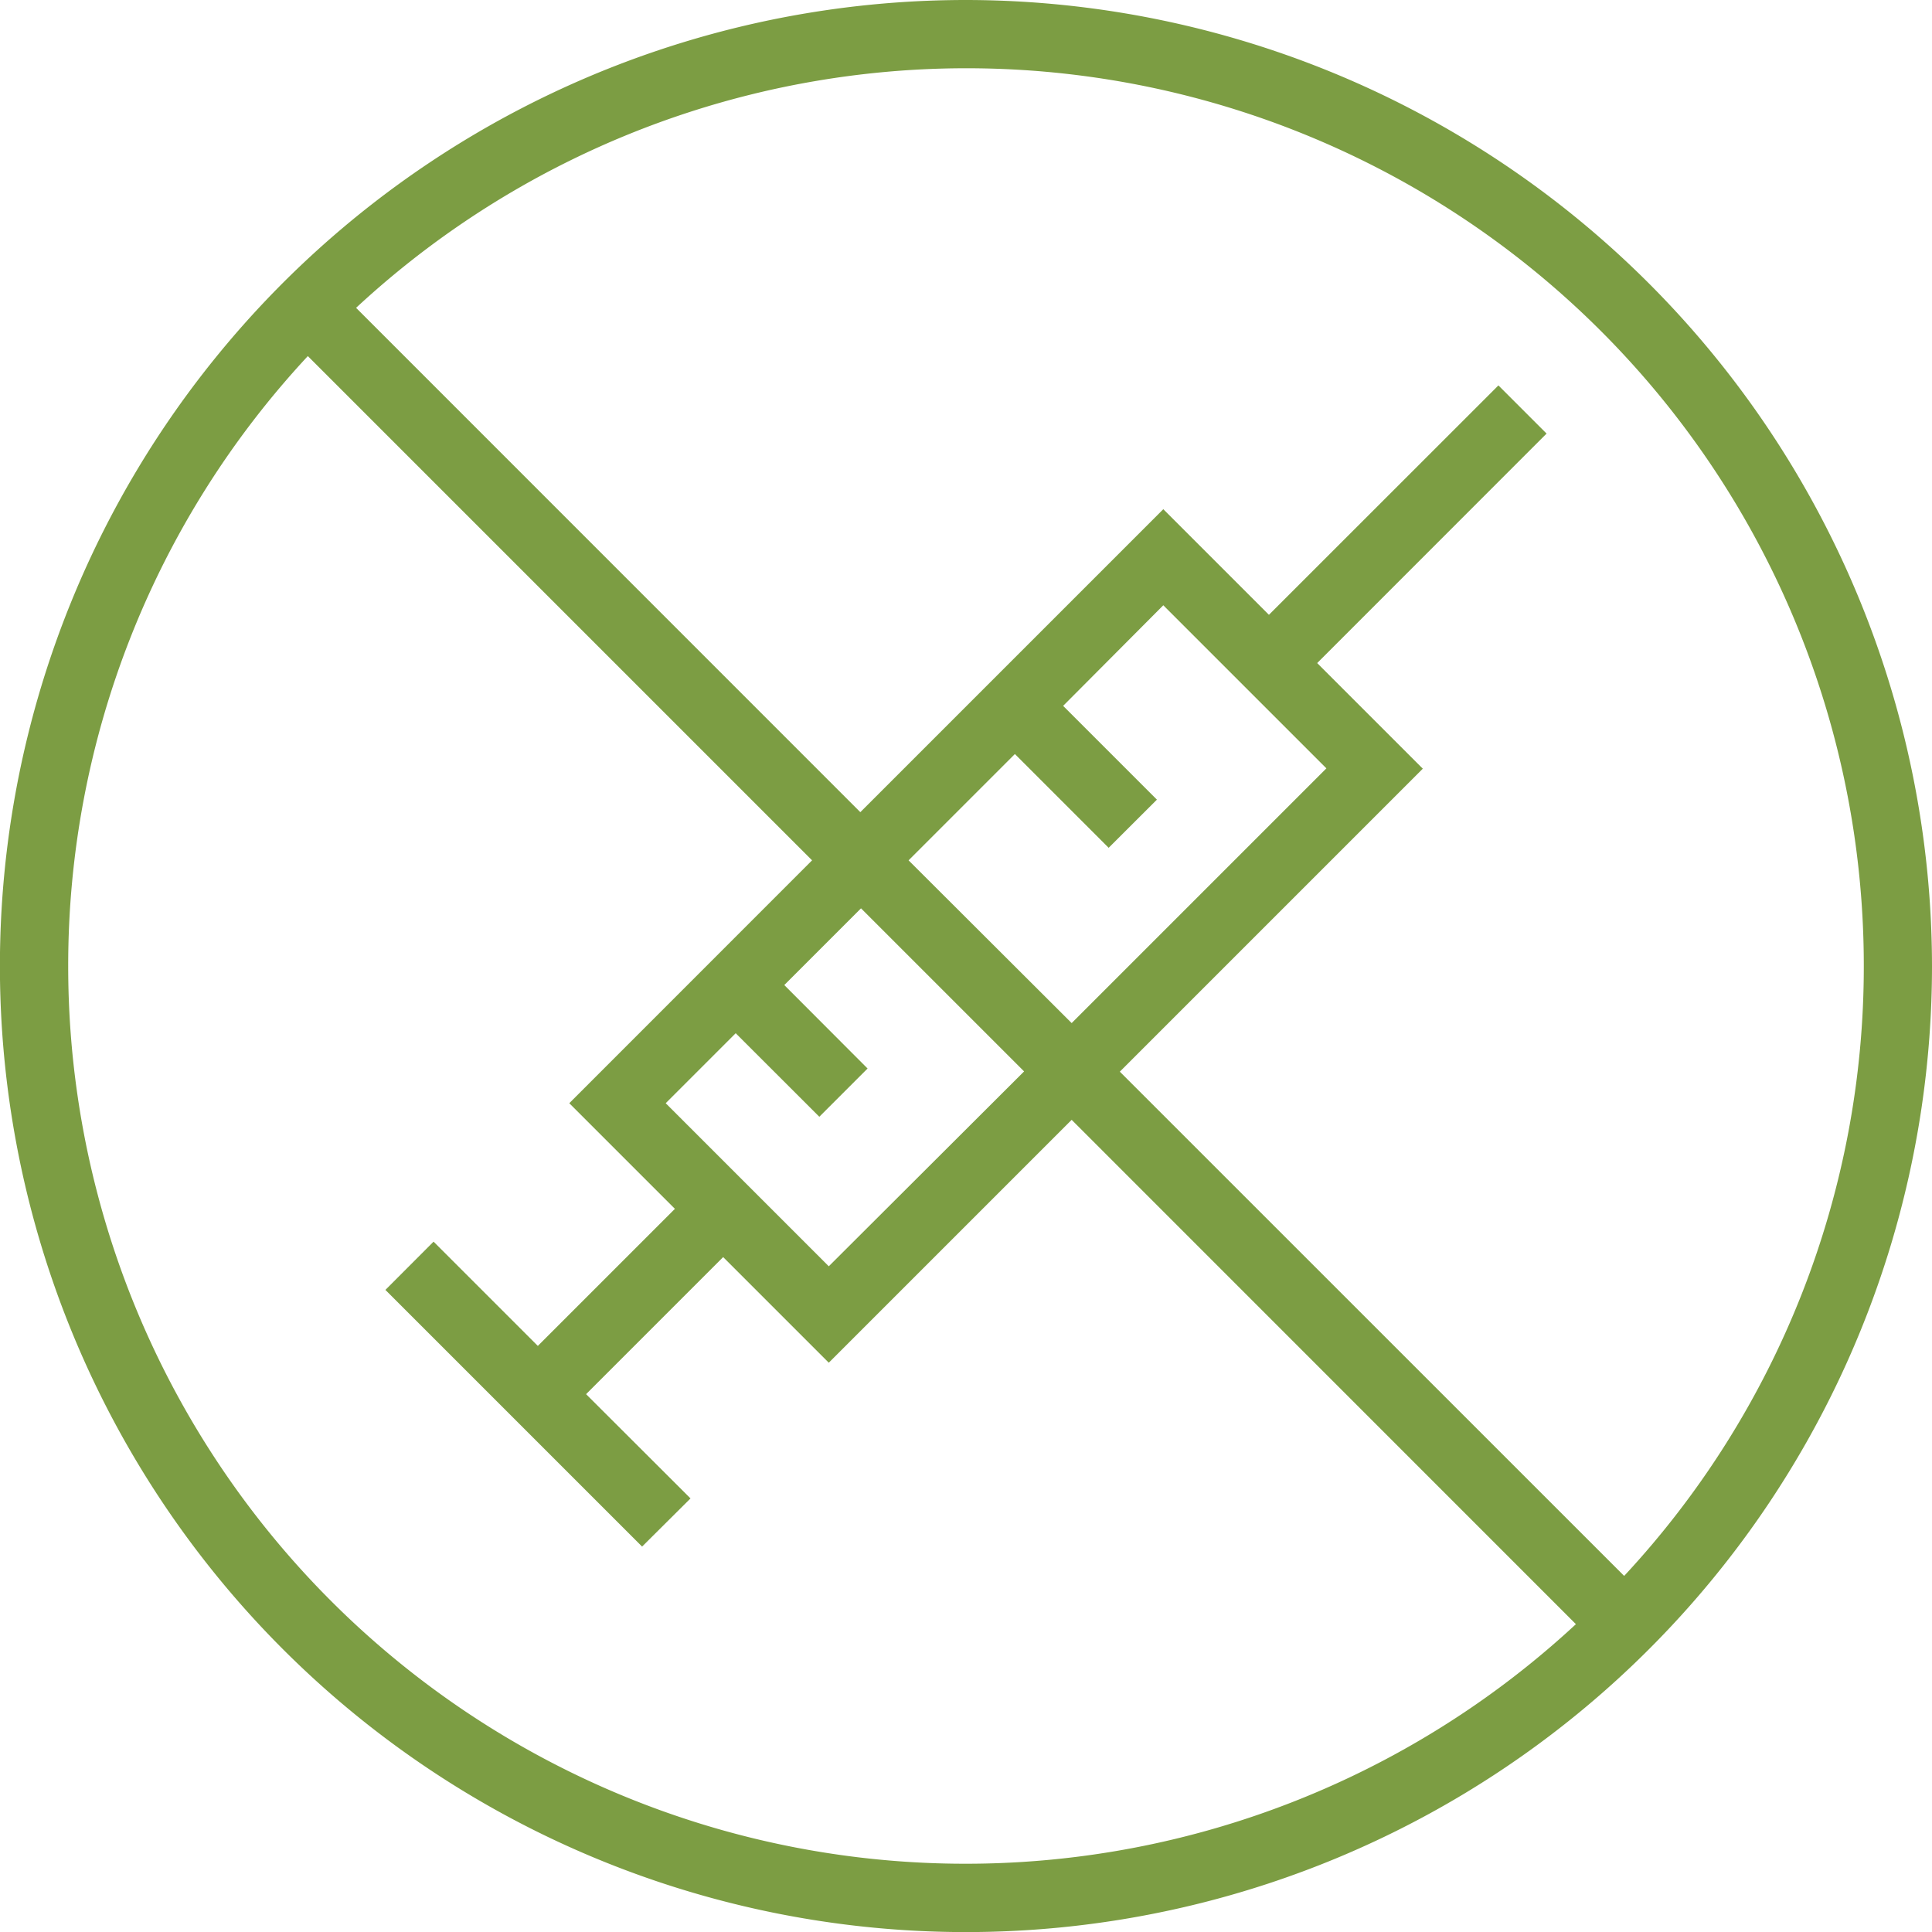 <svg xmlns="http://www.w3.org/2000/svg" viewBox="0 0 226.63 226.63"><defs><style>.cls-1{fill:#7c9d43;}</style></defs><g id="Layer_2" data-name="Layer 2"><g id="Layer_1-2" data-name="Layer 1"><path class="cls-1" d="M113.31,0A113.32,113.32,0,1,0,226.63,113.32,113.44,113.44,0,0,0,113.31,0ZM218.63,113.32a104.92,104.92,0,0,1-28.11,71.54l-59.16-59.15L166.9,90.17,154.51,77.78l26.91-26.92-5.65-5.65L148.85,72.12,136.46,59.73,100.92,95.27,41.77,36.11a105.26,105.26,0,0,1,176.86,77.21ZM78.09,129.41l8.21-8.21L96.11,131l5.66-5.66L92,115.55l9-9,19.13,19.13L97.22,148.54Zm28.49-28.49,12.47-12.47,11,11,5.66-5.65-11-11L136.46,71l19.13,19.13-29.88,29.88ZM8,113.32A104.94,104.94,0,0,1,36.11,41.77l59.15,59.15L66.78,129.41,79.17,141.8,63.09,157.88,50.86,145.65l-5.65,5.66,30.11,30.11L81,175.77,68.75,163.54l16.08-16.08,12.39,12.39,28.49-28.49,59.15,59.16A105.26,105.26,0,0,1,8,113.32Z"/></g></g></svg>